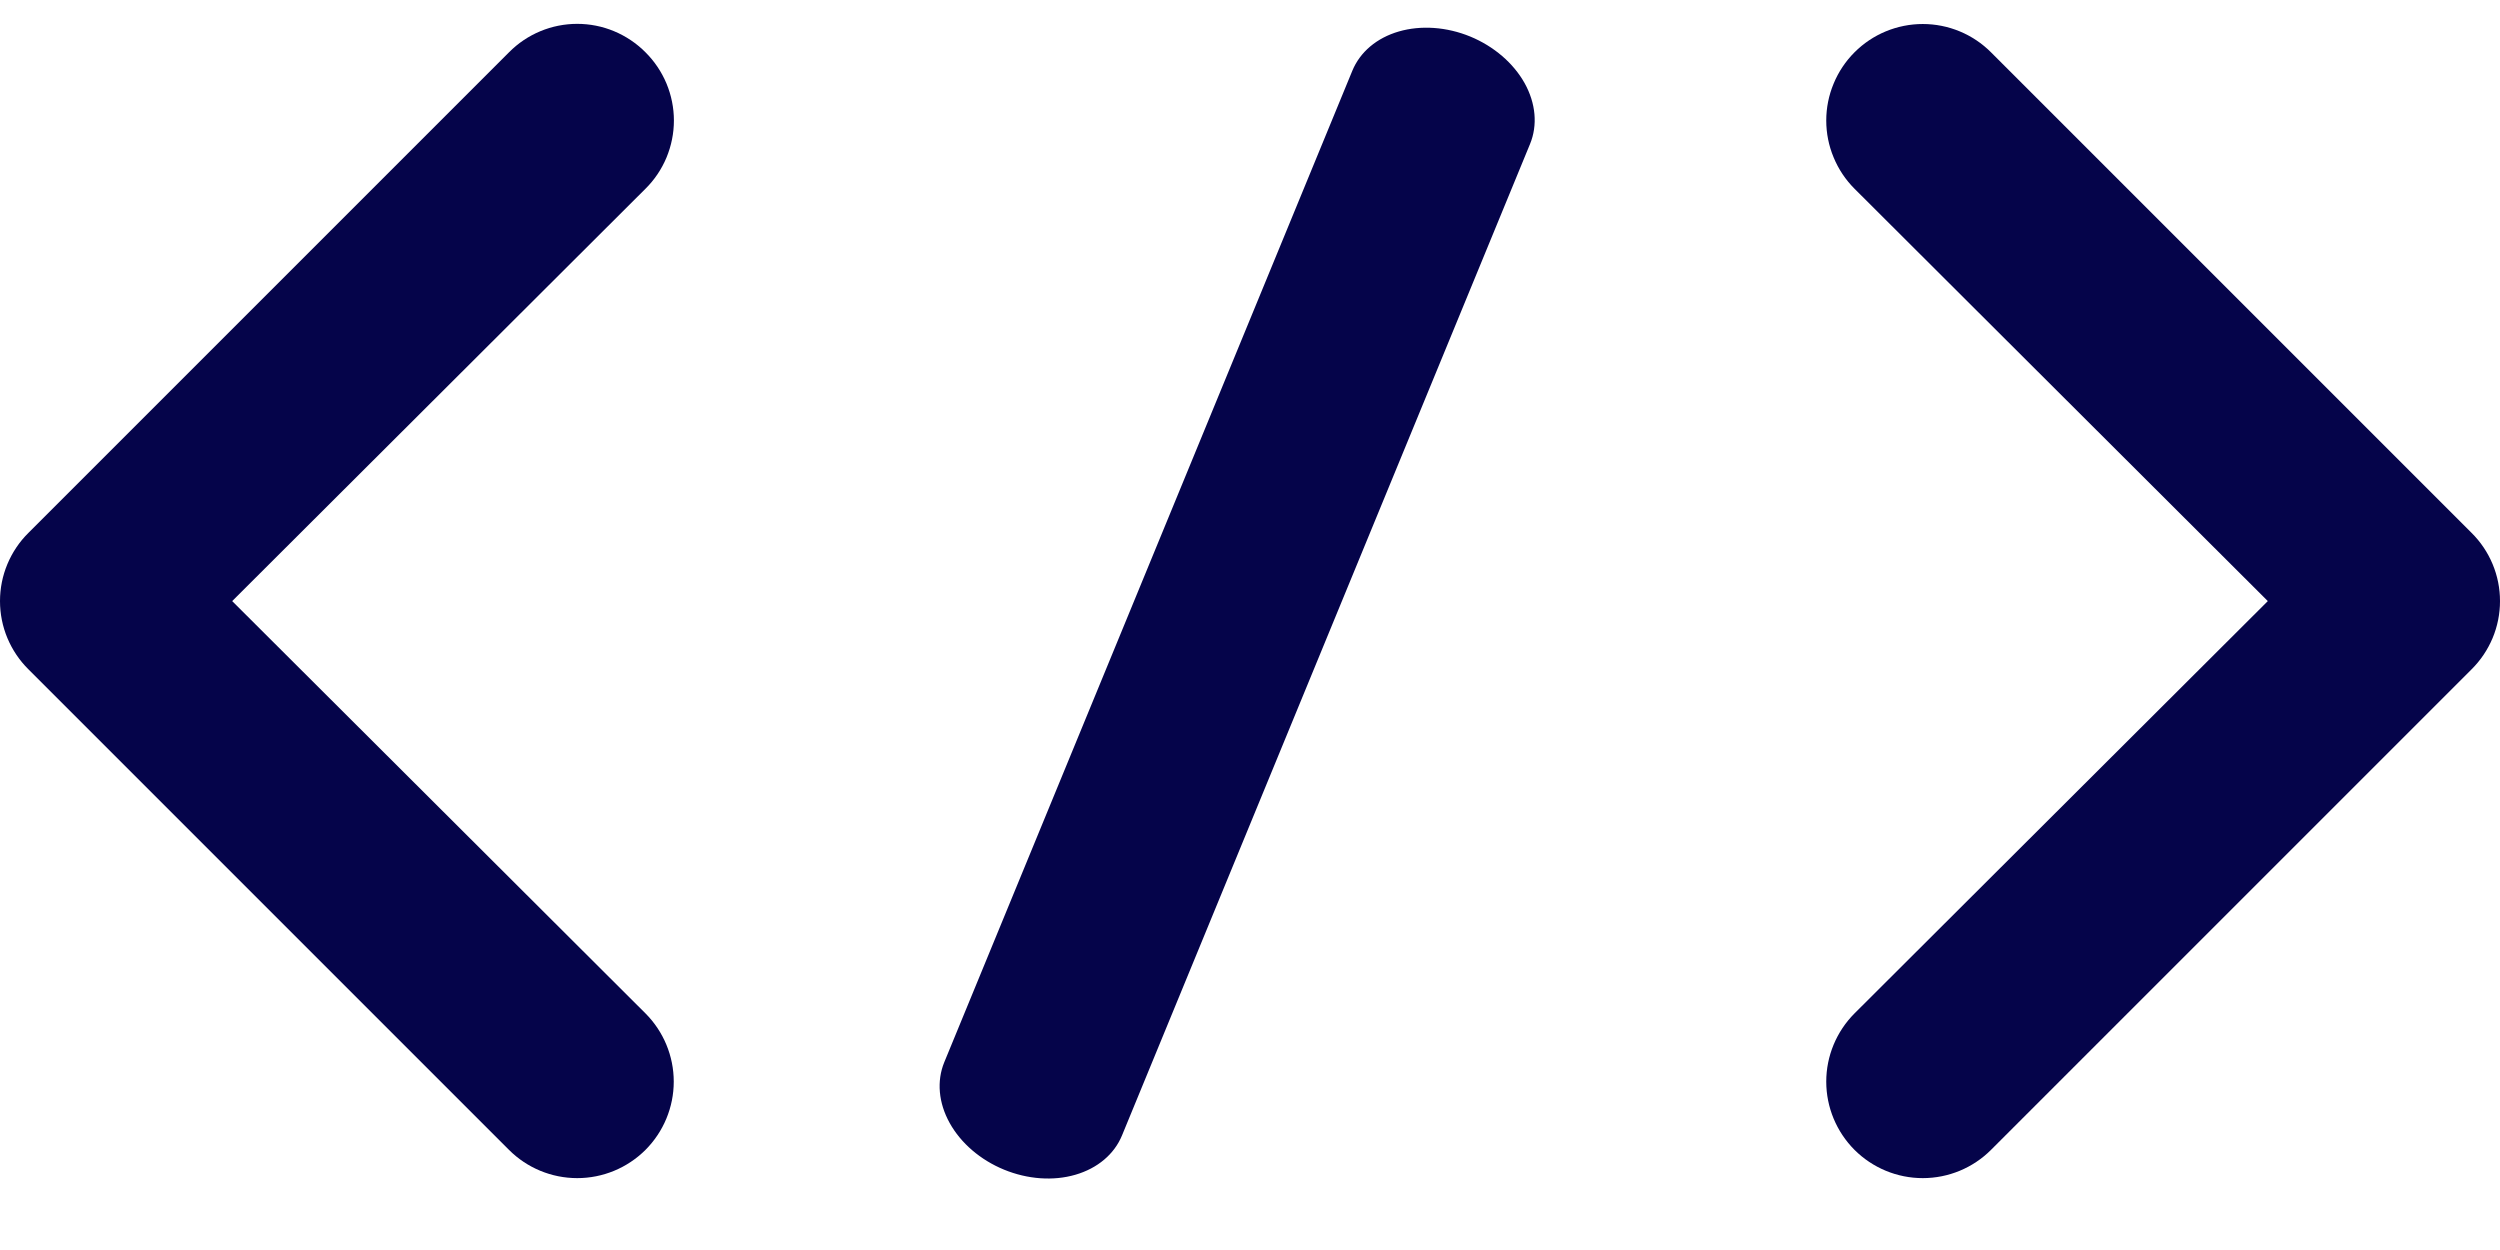 <svg xmlns="http://www.w3.org/2000/svg" width="48" height="24" viewBox="0 0 48 24" fill="none"><path d="M35.607 3.624L43.542 11.541L35.607 19.457C35.26 19.805 35.064 20.276 35.064 20.767C35.064 21.259 35.26 21.73 35.607 22.078C35.955 22.425 36.426 22.62 36.917 22.62C37.409 22.62 37.88 22.425 38.227 22.078L47.454 12.851C47.627 12.68 47.764 12.475 47.858 12.251C47.952 12.026 48 11.784 48 11.541C48 11.297 47.952 11.056 47.858 10.831C47.764 10.606 47.627 10.402 47.454 10.231L38.227 1.004C38.055 0.832 37.851 0.695 37.626 0.602C37.402 0.509 37.161 0.461 36.917 0.461C36.674 0.461 36.433 0.509 36.208 0.602C35.983 0.695 35.779 0.832 35.607 1.004C35.435 1.176 35.299 1.38 35.206 1.605C35.112 1.83 35.064 2.071 35.064 2.314C35.064 2.558 35.112 2.798 35.206 3.023C35.299 3.248 35.435 3.452 35.607 3.624ZM12.393 19.457L4.458 11.541L12.393 3.624C12.566 3.453 12.703 3.249 12.797 3.024C12.89 2.799 12.939 2.558 12.939 2.314C12.939 2.071 12.89 1.829 12.797 1.605C12.703 1.38 12.566 1.176 12.393 1.004C12.221 0.831 12.017 0.694 11.792 0.6C11.568 0.506 11.326 0.458 11.083 0.458C10.839 0.458 10.598 0.506 10.373 0.6C10.148 0.694 9.944 0.831 9.773 1.004L0.546 10.231C0.373 10.402 0.236 10.606 0.142 10.831C0.048 11.056 -4.9495e-07 11.297 -4.84302e-07 11.541C-4.73653e-07 11.784 0.048 12.026 0.142 12.251C0.236 12.475 0.373 12.68 0.546 12.851L9.773 22.078C10.12 22.425 10.591 22.62 11.083 22.62C11.574 22.62 12.045 22.425 12.393 22.078C12.74 21.73 12.936 21.259 12.936 20.767C12.936 20.276 12.74 19.805 12.393 19.457Z" fill="#05044A"></path><path d="M25.964 1.36L18.13 20.395C17.982 20.756 18.019 21.175 18.234 21.562C18.449 21.949 18.824 22.271 19.277 22.457C19.73 22.643 20.223 22.679 20.648 22.555C21.072 22.432 21.395 22.16 21.543 21.799L29.377 2.764C29.525 2.404 29.488 1.984 29.273 1.597C29.057 1.211 28.682 0.889 28.23 0.702C27.777 0.516 27.284 0.481 26.859 0.604C26.434 0.727 26.112 0.999 25.964 1.36Z" fill="#05044A"></path></svg>